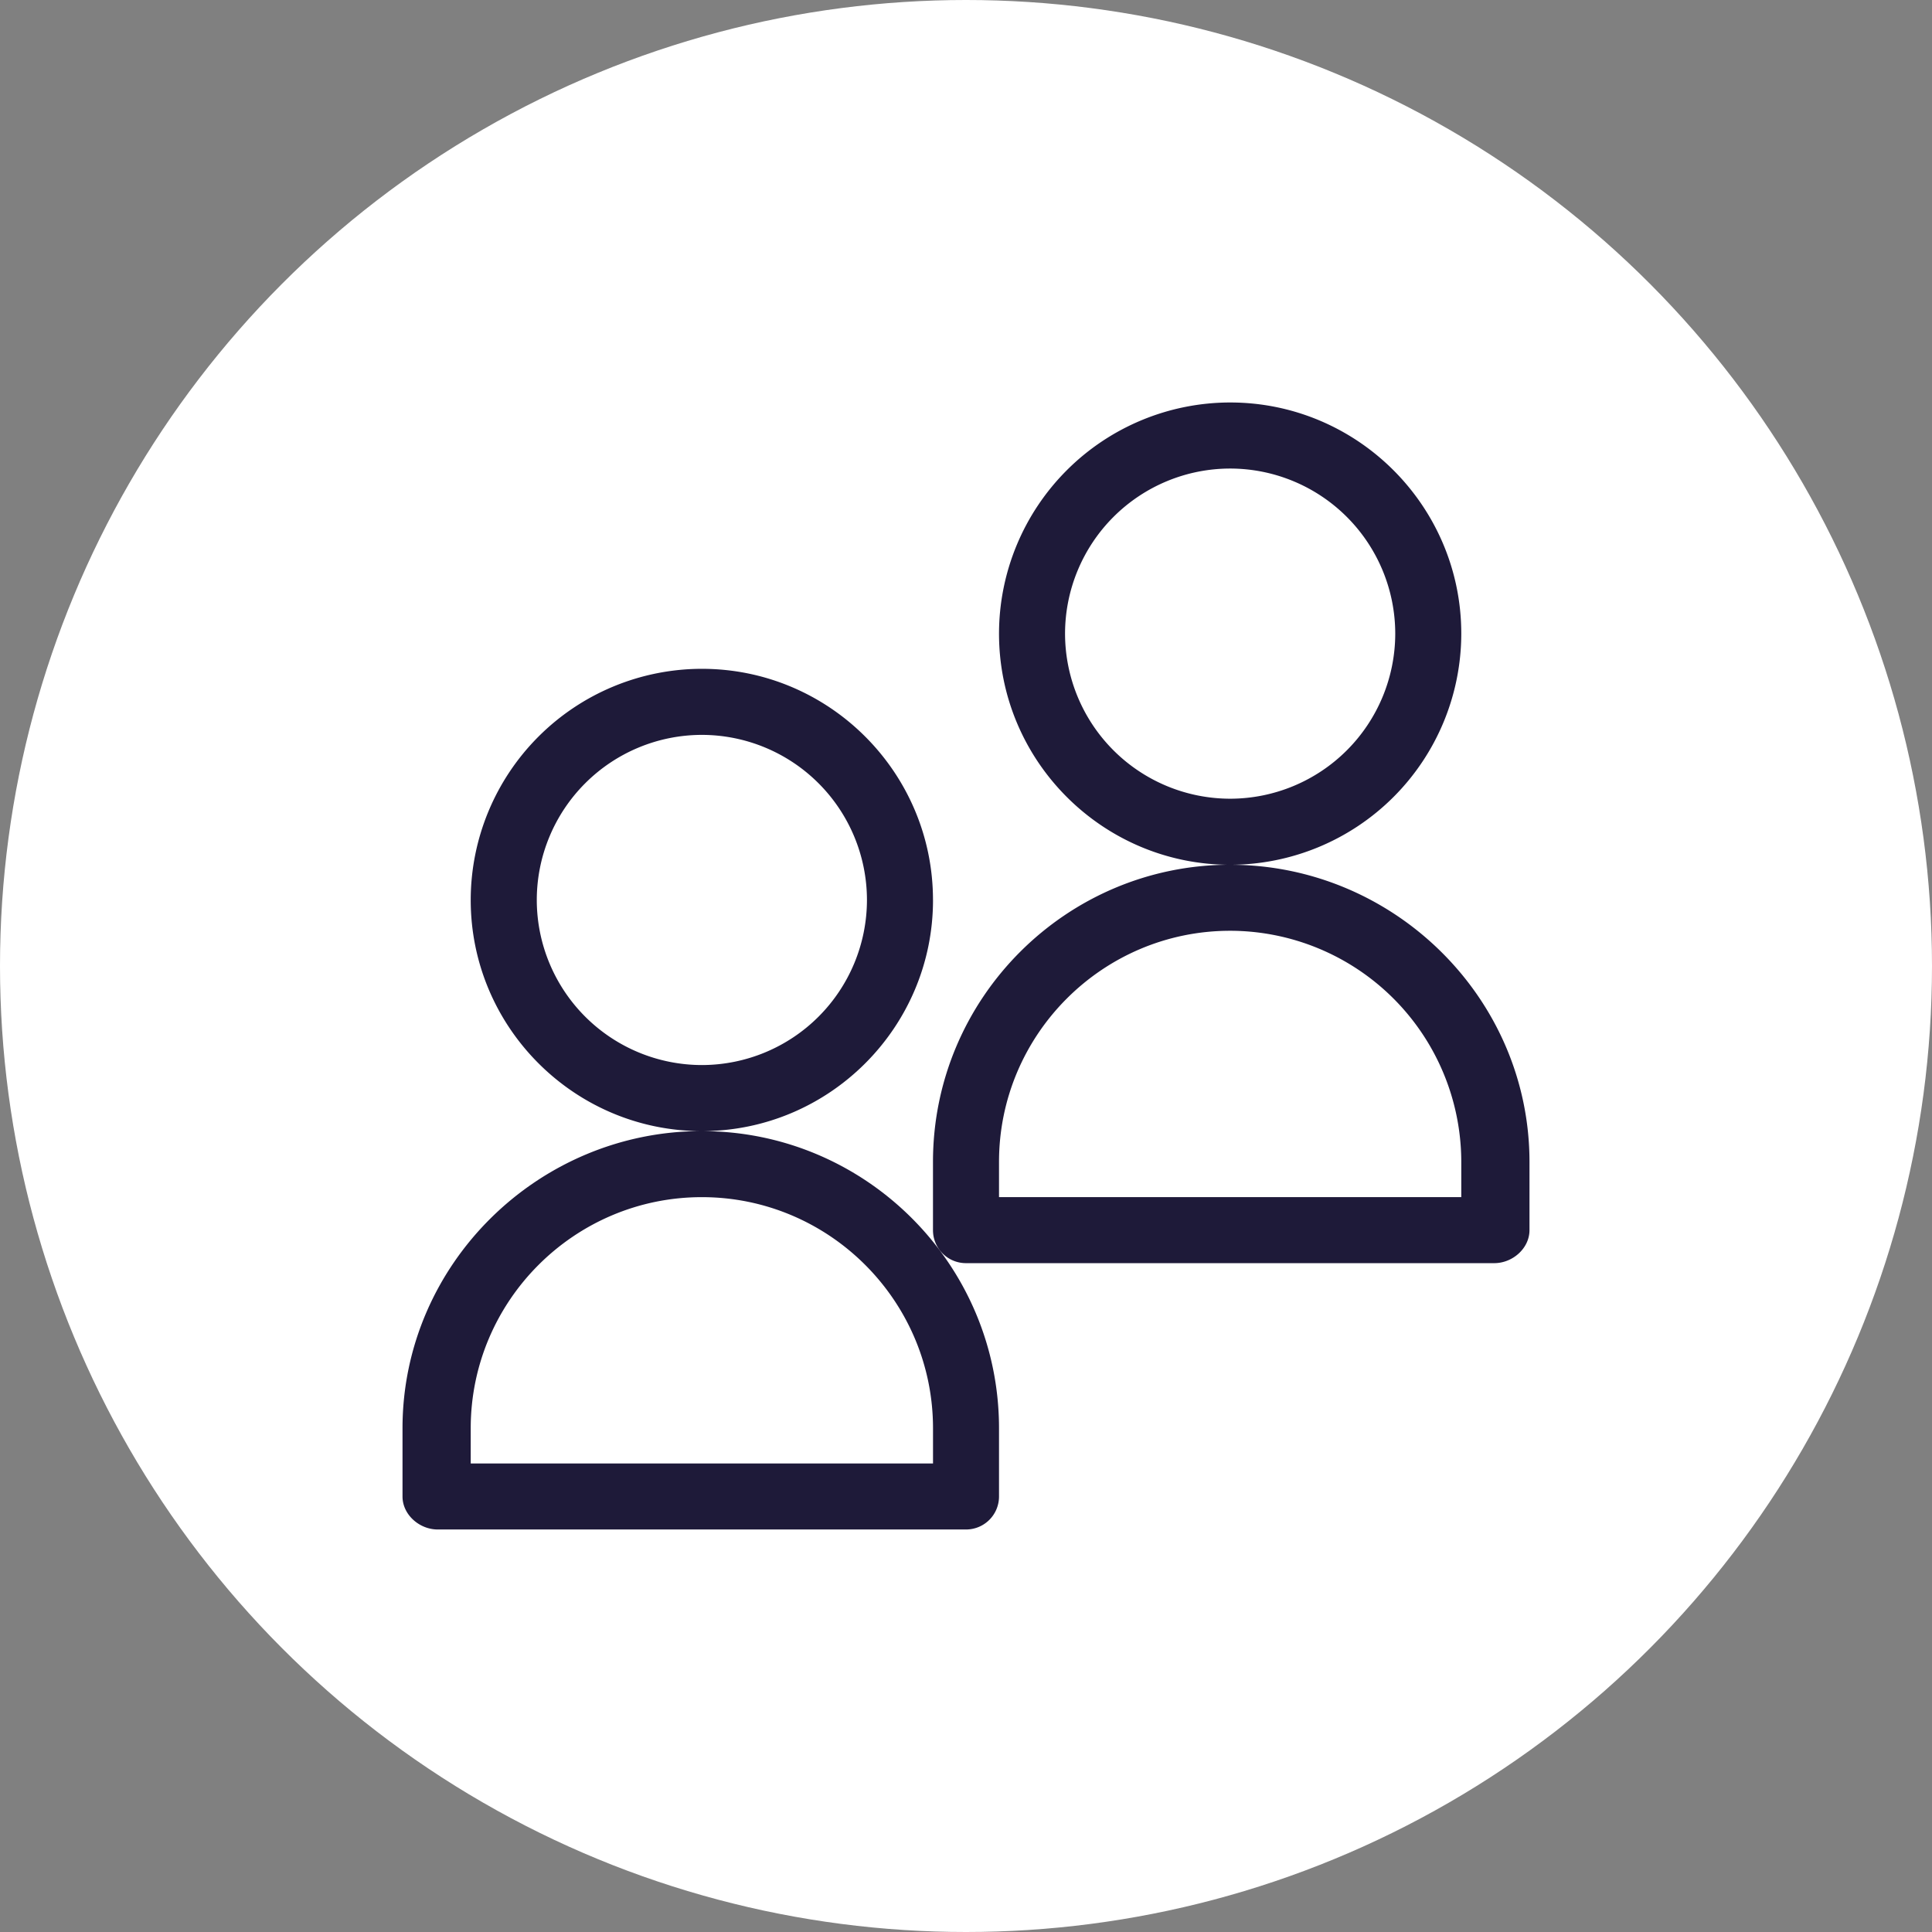 <svg width="56" height="56" fill="none" xmlns="http://www.w3.org/2000/svg"><rect width="100%" height="100%" fill="#808080" stroke="none"/><circle cx="28" cy="28" r="28" fill="#fff"/><g clip-path="url(#a)"><path d="M27.043 26.086c0-3.694-3.005-6.7-6.699-6.7a6.707 6.707 0 0 0-6.7 6.7c0 3.694 3.007 6.7 6.7 6.7 3.694 0 6.7-3.006 6.7-6.7zm-6.699 4.785a4.79 4.79 0 0 1-4.785-4.785 4.79 4.79 0 0 1 4.785-4.785 4.79 4.79 0 0 1 4.785 4.785 4.79 4.79 0 0 1-4.785 4.785zm0 1.914c-4.75 0-8.677 3.864-8.677 8.614v1.977c0 .53.492.957 1.02.957H28a.956.956 0 0 0 .957-.957V41.4c0-4.75-3.863-8.614-8.613-8.614zm6.7 9.634h-13.4V41.4c0-3.694 3.007-6.7 6.7-6.7 3.694 0 6.7 3.006 6.7 6.7v1.02zm8.613-17.354c-4.75 0-8.614 3.864-8.614 8.613v1.978c0 .53.428.957.957.957h15.313c.529 0 1.02-.428 1.02-.957V33.68c0-4.75-3.927-8.614-8.676-8.614zm6.699 9.634H28.957v-1.02c0-3.694 3.006-6.7 6.7-6.7a6.708 6.708 0 0 1 6.699 6.7v1.02zm0-16.333c0-3.694-3.006-6.7-6.7-6.7a6.707 6.707 0 0 0-6.699 6.7c0 3.694 3.006 6.7 6.7 6.7a6.708 6.708 0 0 0 6.699-6.7zm-6.7 4.785a4.79 4.79 0 0 1-4.785-4.785 4.79 4.79 0 0 1 4.786-4.785 4.79 4.79 0 0 1 4.785 4.785 4.79 4.79 0 0 1-4.785 4.785z" fill="#1E1A39"/></g><defs><clipPath id="a"><path fill="#fff" transform="translate(11.667 11.667)" d="M0 0h32.667v32.667H0z"/></clipPath></defs></svg>